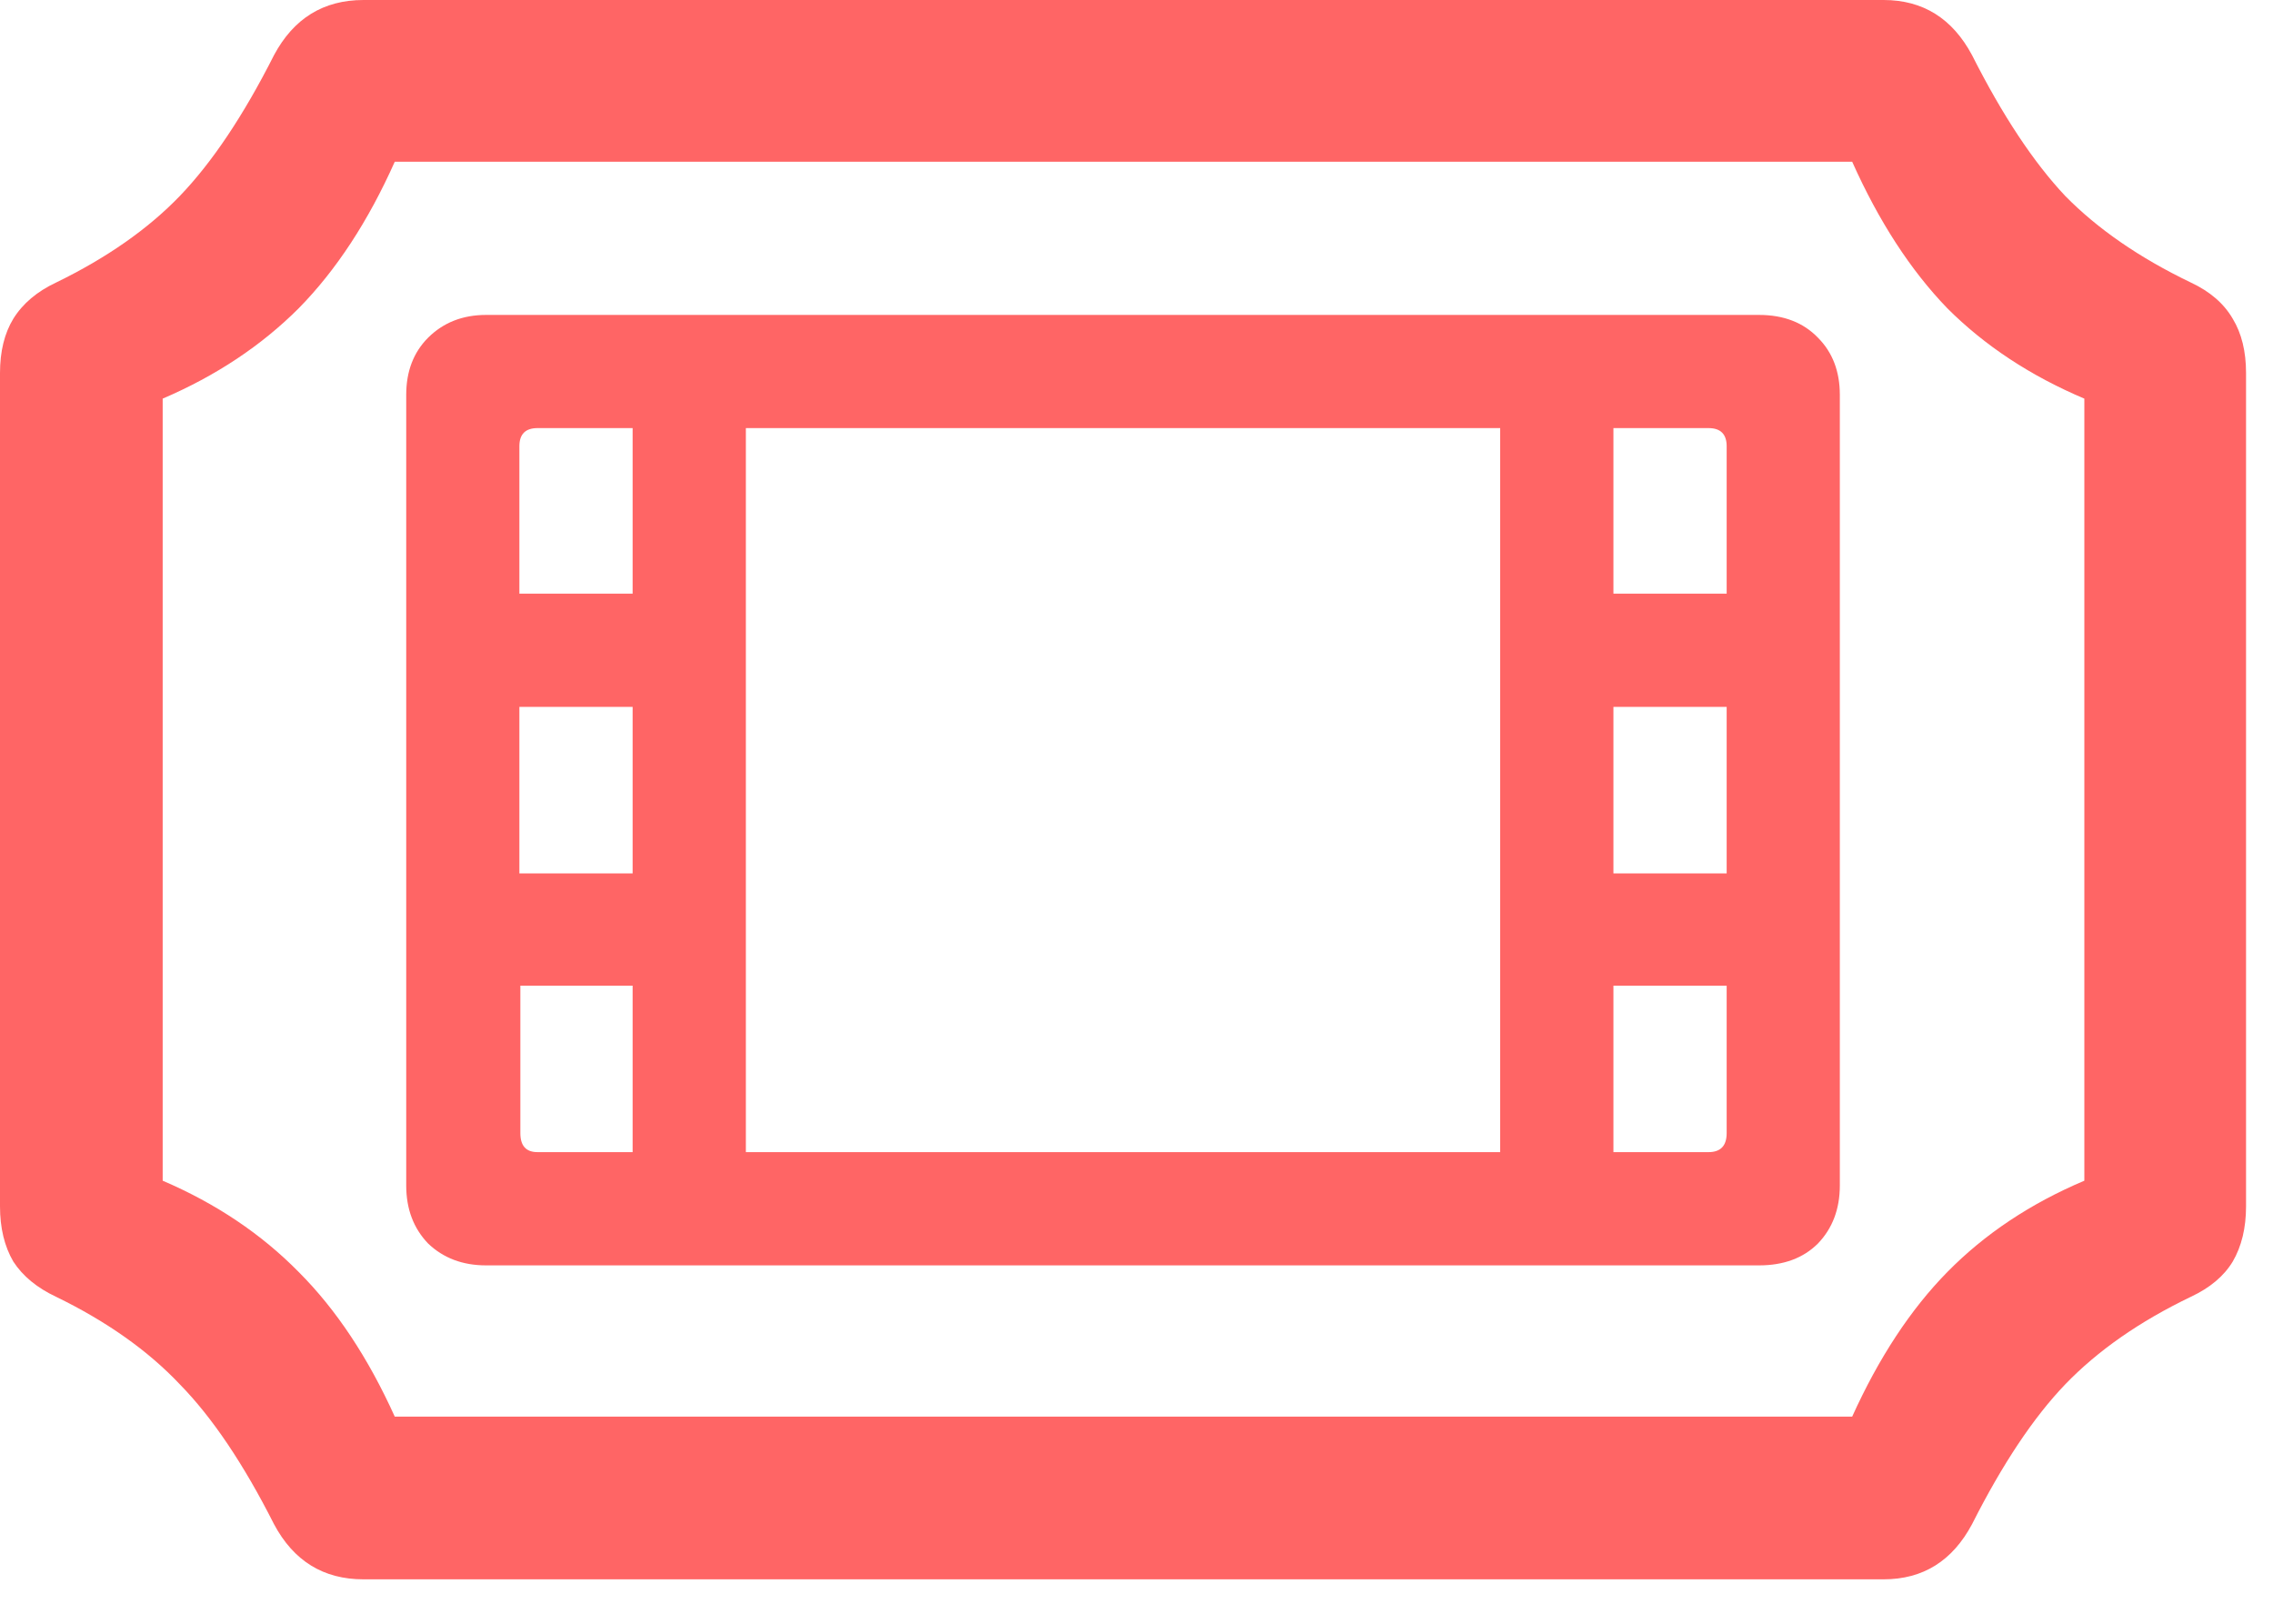 <svg width="28" height="20" viewBox="0 0 28 20" fill="none" xmlns="http://www.w3.org/2000/svg">
<path d="M0 14.859C0 15.125 0.055 15.352 0.164 15.539C0.281 15.719 0.457 15.863 0.691 15.973C1.316 16.277 1.824 16.637 2.215 17.051C2.613 17.457 3 18.031 3.375 18.773C3.617 19.227 3.984 19.453 4.477 19.453H23.203C23.688 19.453 24.051 19.227 24.293 18.773C24.668 18.031 25.051 17.457 25.441 17.051C25.84 16.637 26.355 16.277 26.988 15.973C27.223 15.863 27.395 15.719 27.504 15.539C27.613 15.352 27.668 15.125 27.668 14.859V4.594C27.668 4.328 27.613 4.105 27.504 3.926C27.395 3.738 27.223 3.59 26.988 3.48C26.355 3.176 25.84 2.82 25.441 2.414C25.051 2 24.668 1.422 24.293 0.68C24.051 0.227 23.688 0 23.203 0H4.477C3.984 0 3.617 0.227 3.375 0.68C3 1.422 2.613 2 2.215 2.414C1.824 2.82 1.316 3.176 0.691 3.48C0.457 3.59 0.281 3.738 0.164 3.926C0.055 4.105 0 4.328 0 4.594V14.859ZM2.004 14.543V4.91C2.66 4.629 3.219 4.258 3.68 3.797C4.141 3.328 4.535 2.727 4.863 1.992H22.816C23.145 2.727 23.535 3.328 23.988 3.797C24.449 4.258 25.012 4.629 25.676 4.91V14.543C25.012 14.824 24.449 15.199 23.988 15.668C23.535 16.129 23.145 16.723 22.816 17.449H4.863C4.535 16.723 4.141 16.129 3.68 15.668C3.219 15.199 2.66 14.824 2.004 14.543ZM5.004 14.602C5.004 14.891 5.094 15.129 5.273 15.316C5.461 15.496 5.699 15.586 5.988 15.586H21.668C21.973 15.586 22.215 15.496 22.395 15.316C22.574 15.129 22.664 14.891 22.664 14.602V4.863C22.664 4.574 22.574 4.34 22.395 4.16C22.215 3.973 21.973 3.879 21.668 3.879H5.988C5.699 3.879 5.461 3.973 5.273 4.16C5.094 4.34 5.004 4.574 5.004 4.863V14.602ZM6.41 13.957V12.141H7.793V14.191H6.621C6.48 14.191 6.41 14.113 6.41 13.957ZM6.398 10.758V8.707H7.793V10.758H6.398ZM6.398 7.312V5.496C6.398 5.348 6.473 5.273 6.621 5.273H7.793V7.312H6.398ZM19.875 7.312V5.273H21.047C21.195 5.273 21.27 5.348 21.27 5.496V7.312H19.875ZM19.875 10.758V8.707H21.27V10.758H19.875ZM19.875 14.191V12.141H21.27V13.957C21.27 14.113 21.195 14.191 21.047 14.191H19.875ZM9.188 14.191V5.273H18.48V14.191H9.188Z" fill="#FF6565"/>
</svg>
